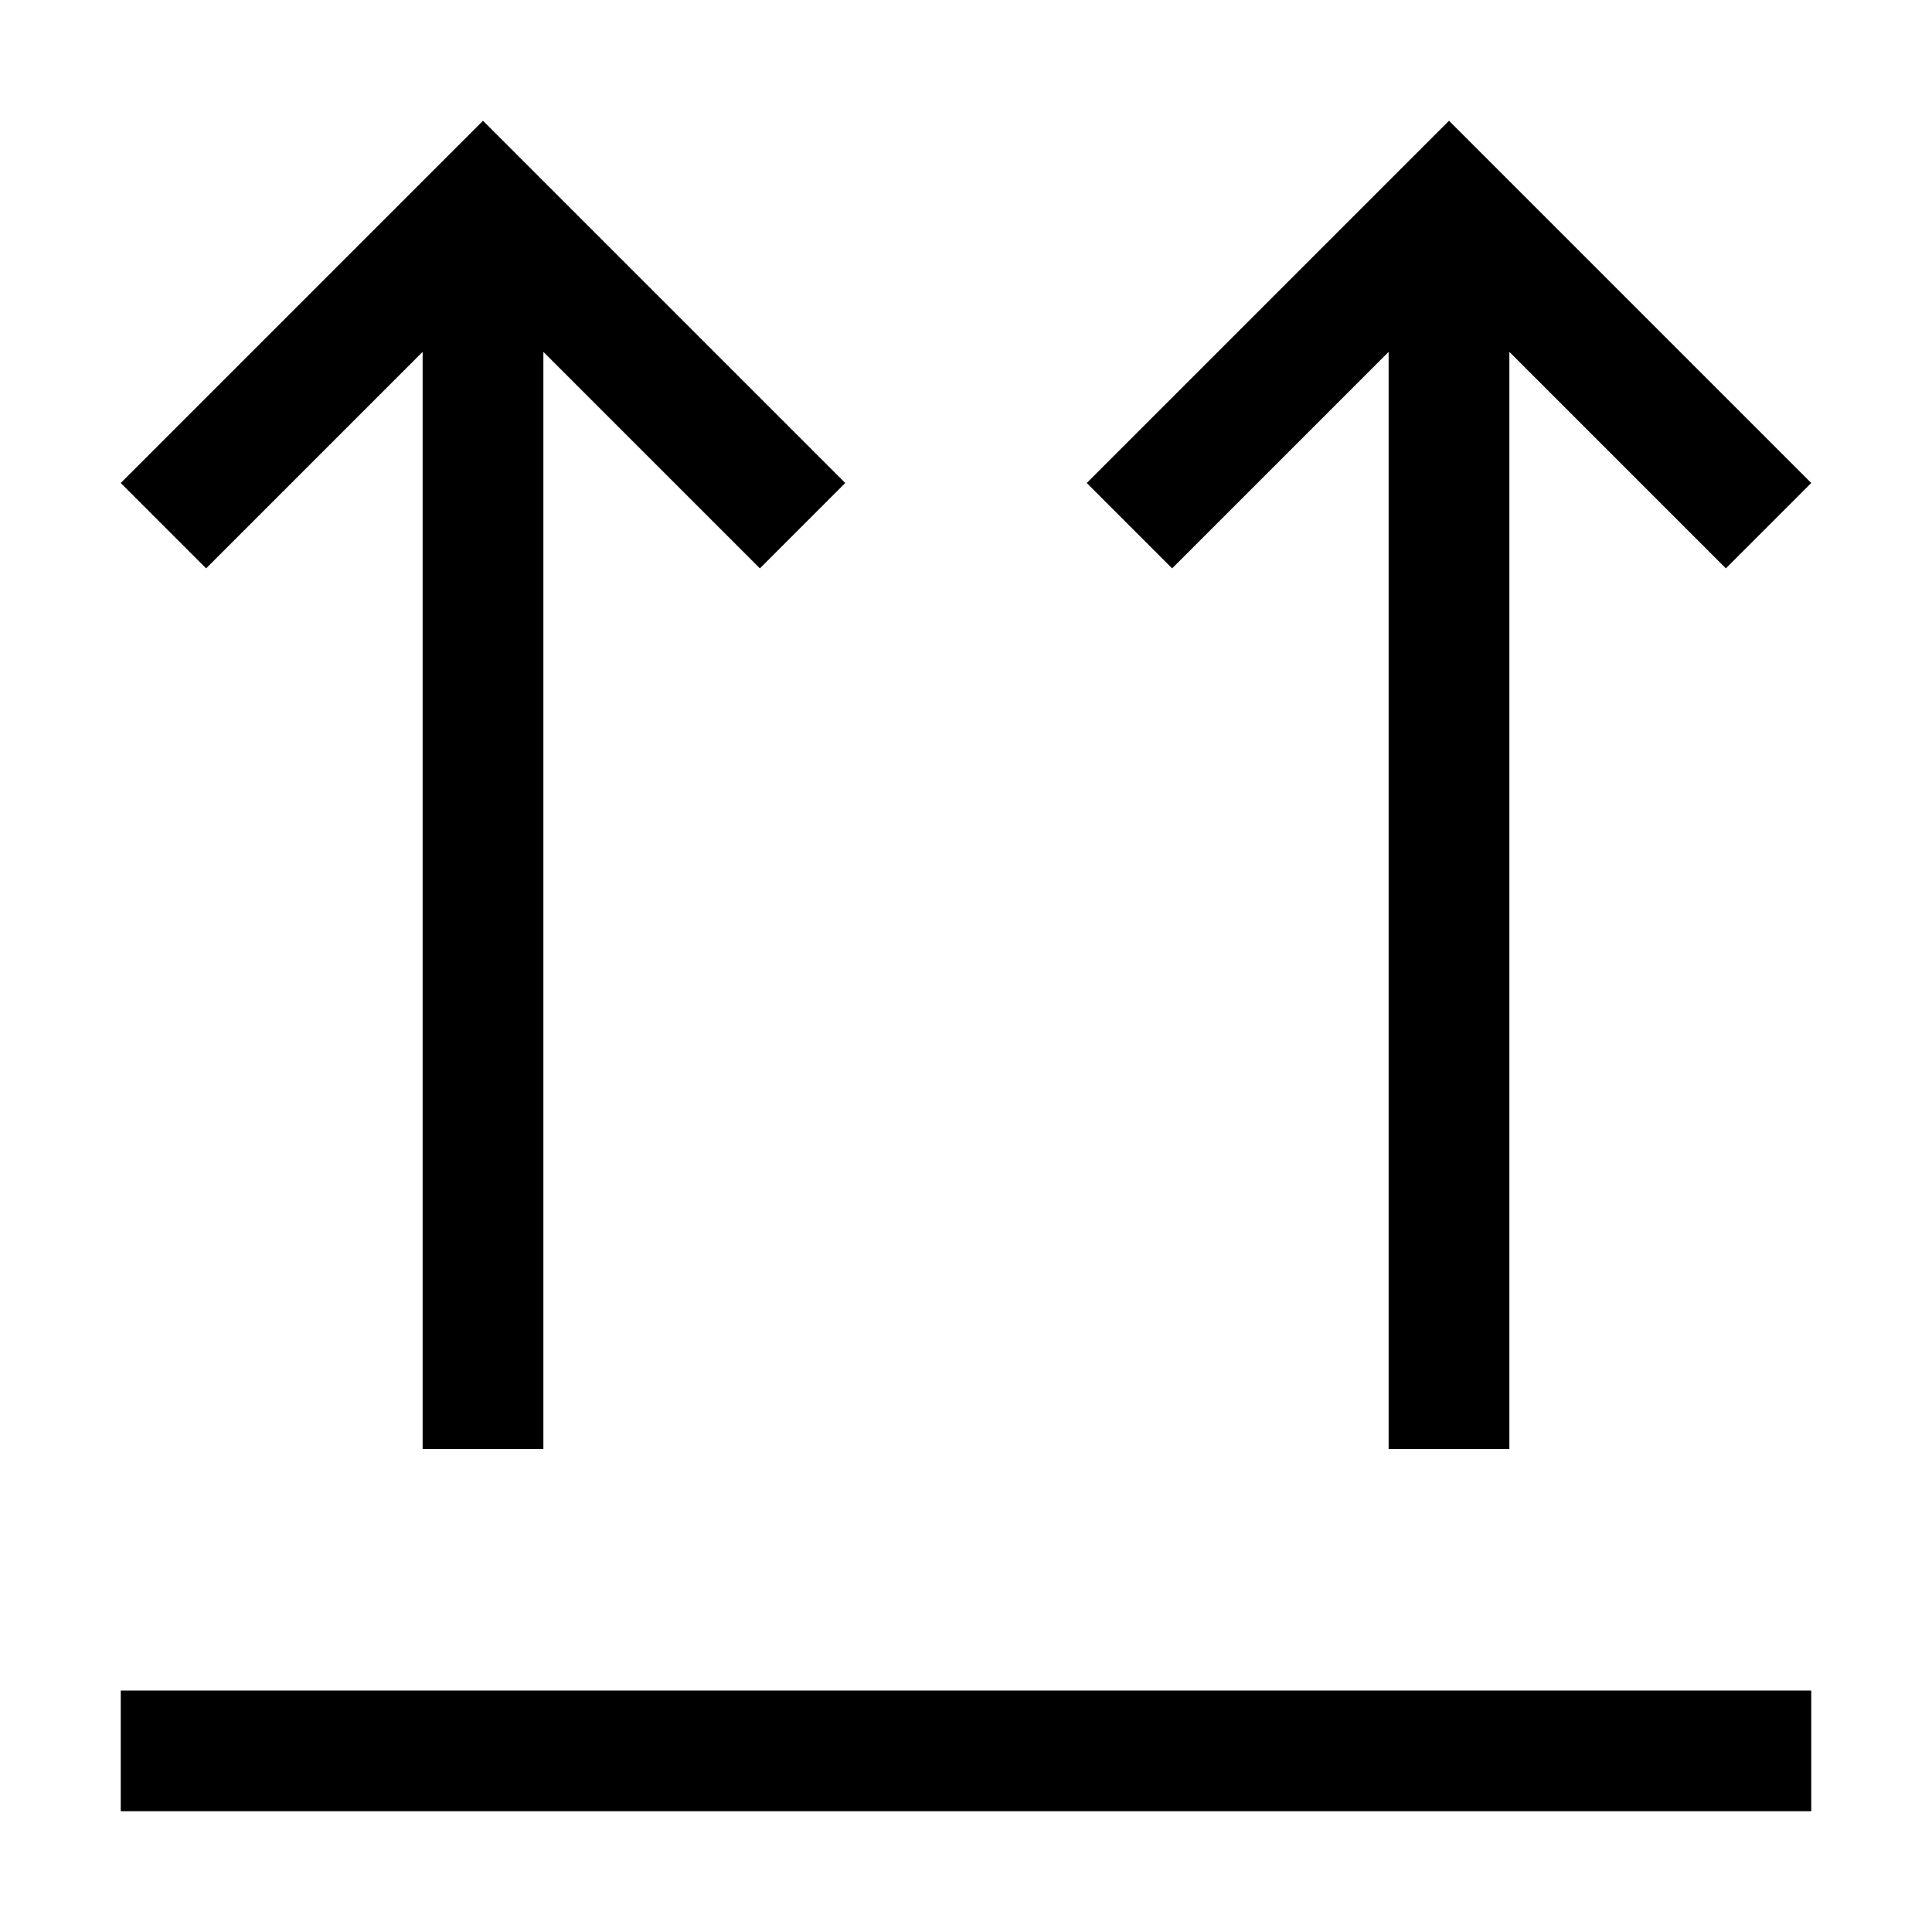 <?xml version="1.0" encoding="utf-8"?>
<!-- Generator: www.svgicons.com -->
<svg xmlns="http://www.w3.org/2000/svg" width="800" height="800" viewBox="0 0 32 32">
<path fill="currentColor" d="M2 28h28v2H2zM7 5.828V24h2V5.828l3.586 3.586L14 8L8 2L2 8l1.414 1.414zm16 0V24h2V5.828l3.586 3.586L30 8l-6-6l-6 6l1.414 1.414z"/>
</svg>